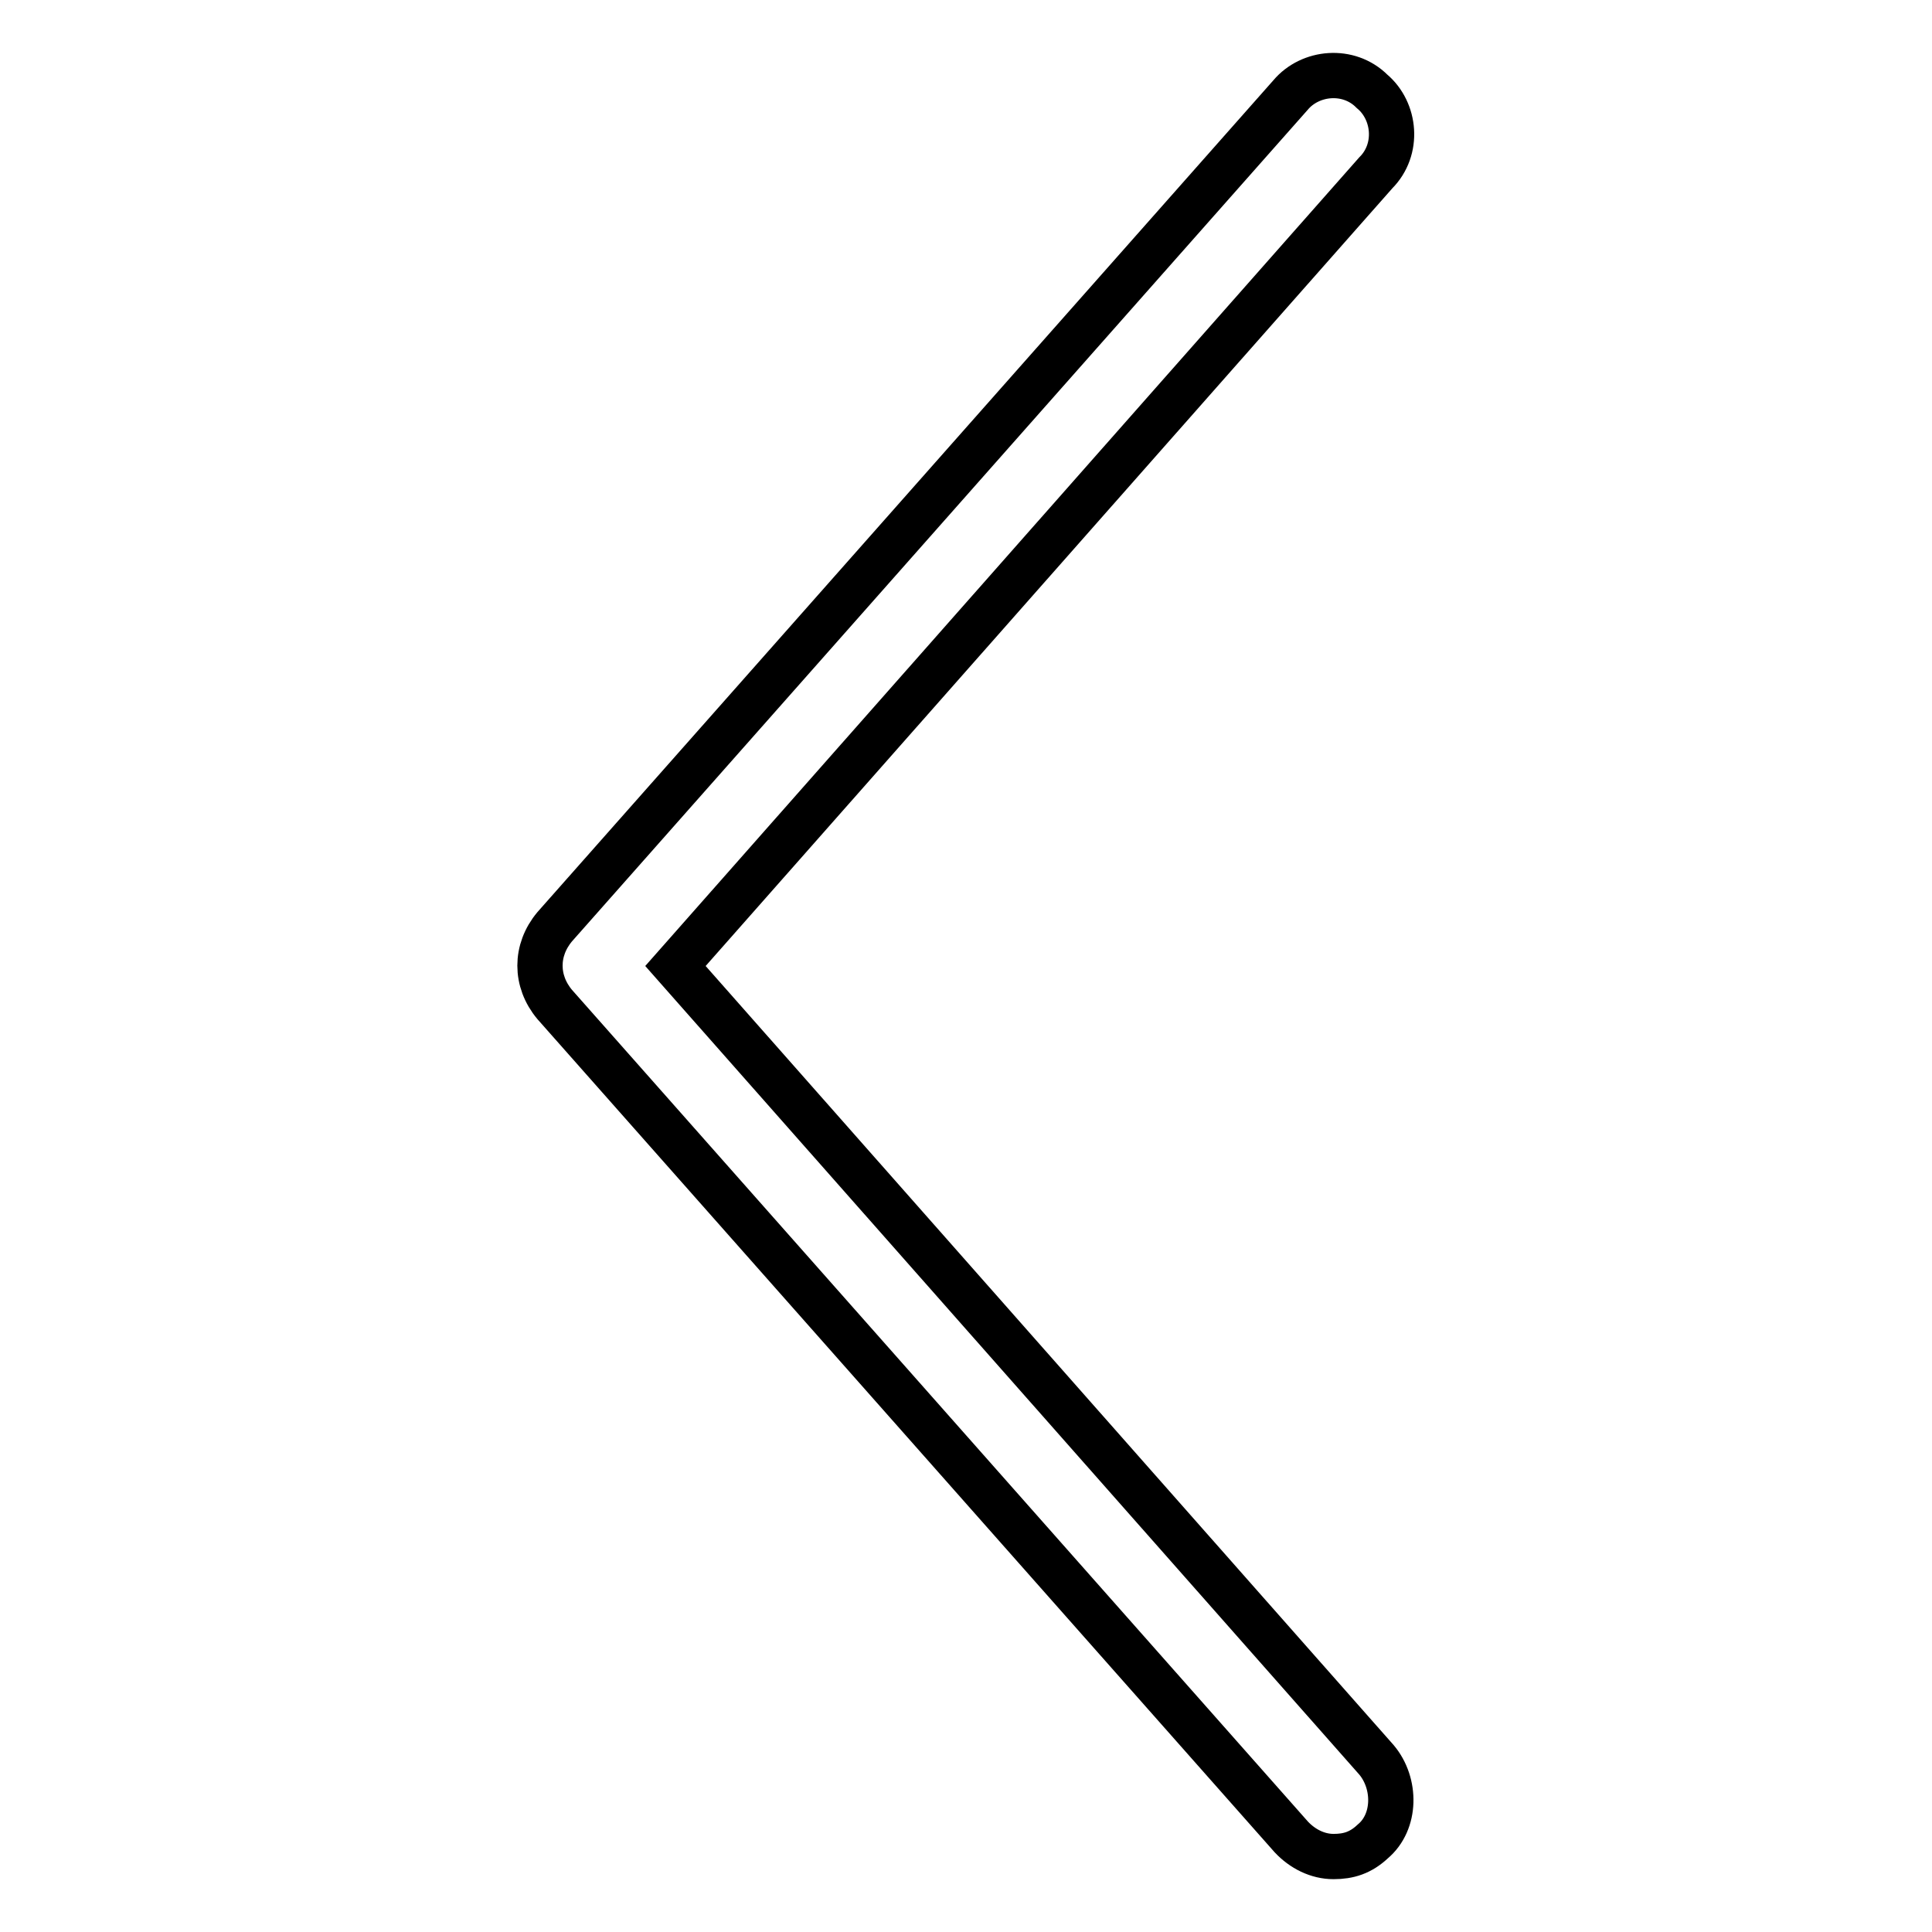 <?xml version="1.0" encoding="utf-8"?>
<!-- Svg Vector Icons : http://www.onlinewebfonts.com/icon -->
<!DOCTYPE svg PUBLIC "-//W3C//DTD SVG 1.1//EN" "http://www.w3.org/Graphics/SVG/1.1/DTD/svg11.dtd">
<svg version="1.1" xmlns="http://www.w3.org/2000/svg" xmlns:xlink="http://www.w3.org/1999/xlink" x="0px" y="0px" viewBox="0 0 256 256" enable-background="new 0 0 256 256" xml:space="preserve">
<g> <path stroke-width="6" fill-opacity="0" stroke="#000000"  d="M176.7,246c-2.1,0-4.1-1-5.6-2.6L73.5,133.1c-2.6-3.1-2.6-7.2,0-10.3L171,12.6c2.6-3.1,7.7-3.6,10.8-0.5 c3.1,2.6,3.6,7.7,0.5,10.8L89.5,128l92.9,105.2c2.6,3.1,2.6,8.2-0.5,10.8C180.3,245.5,178.7,246,176.7,246L176.7,246z"/></g>
</svg>